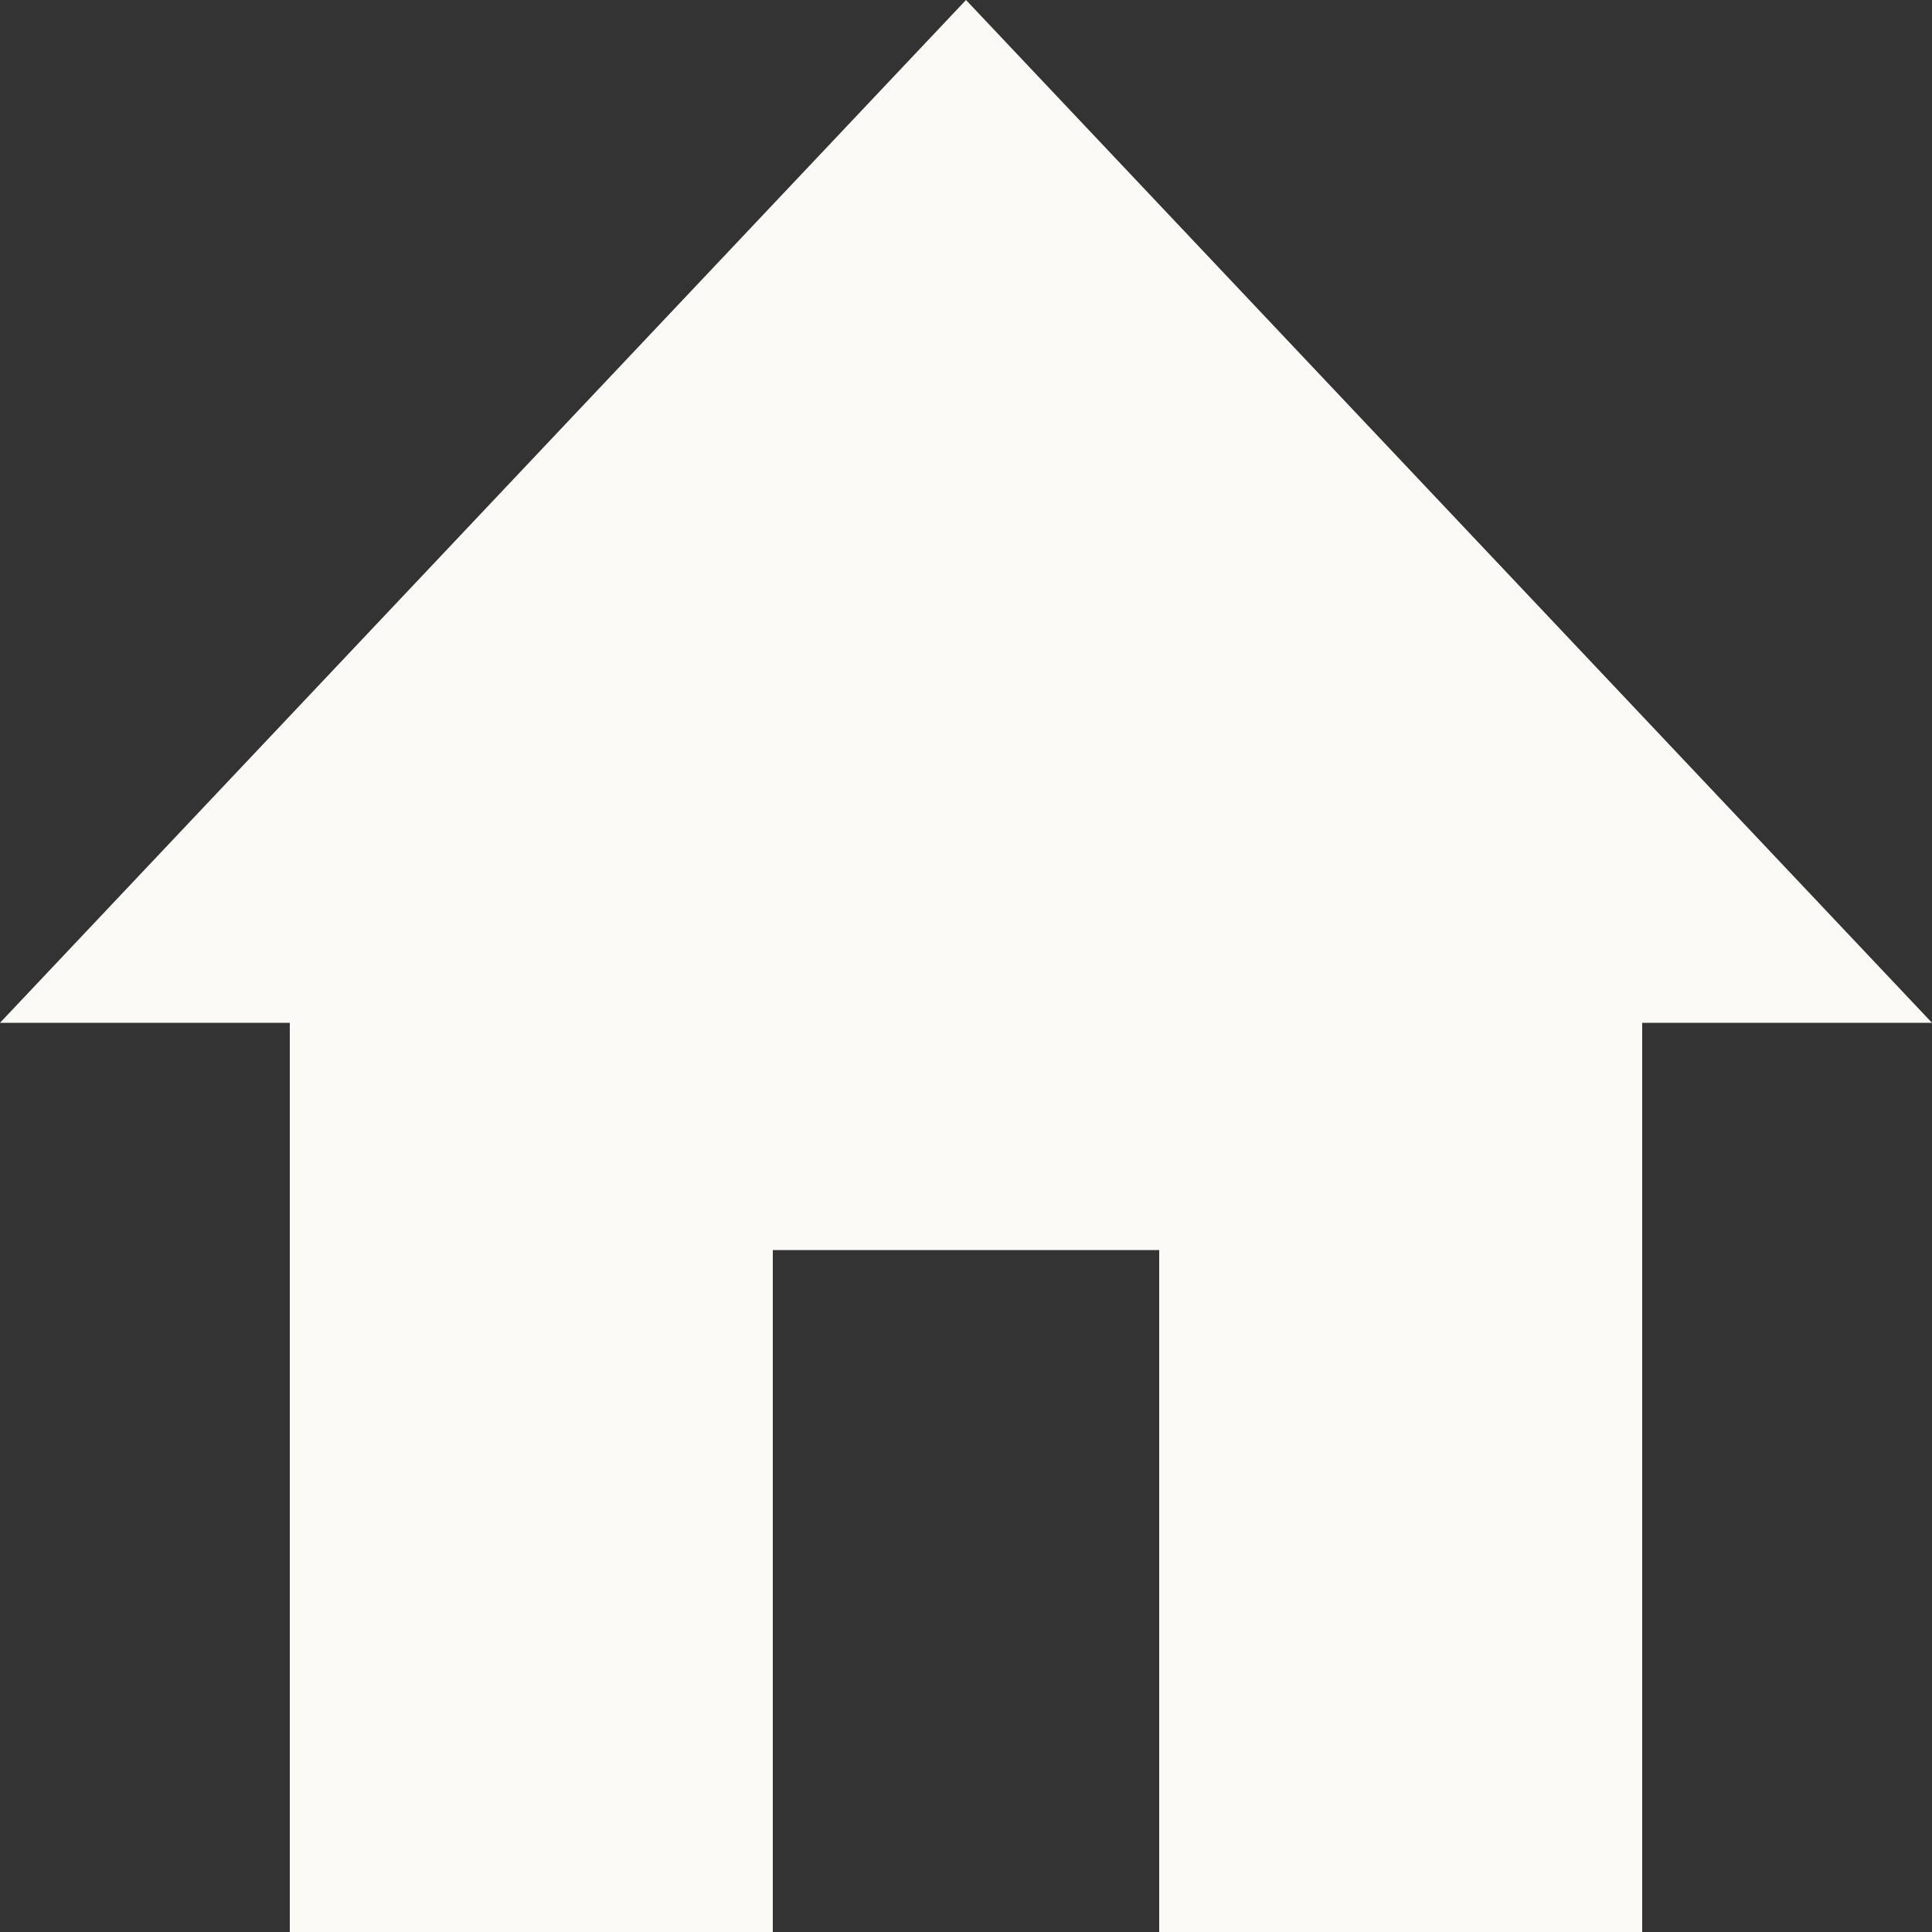 <svg width="20" height="20" viewBox="0 0 20 20" fill="none" xmlns="http://www.w3.org/2000/svg">
<rect x="0" y="0" width="20" height="20" fill="#333333" stroke="none"/>
<path d="M8 20V12.941H12V20H17V10.588H20L10 0L0 10.588H3V20H8Z" fill="#FAF9F6"/>
</svg>
